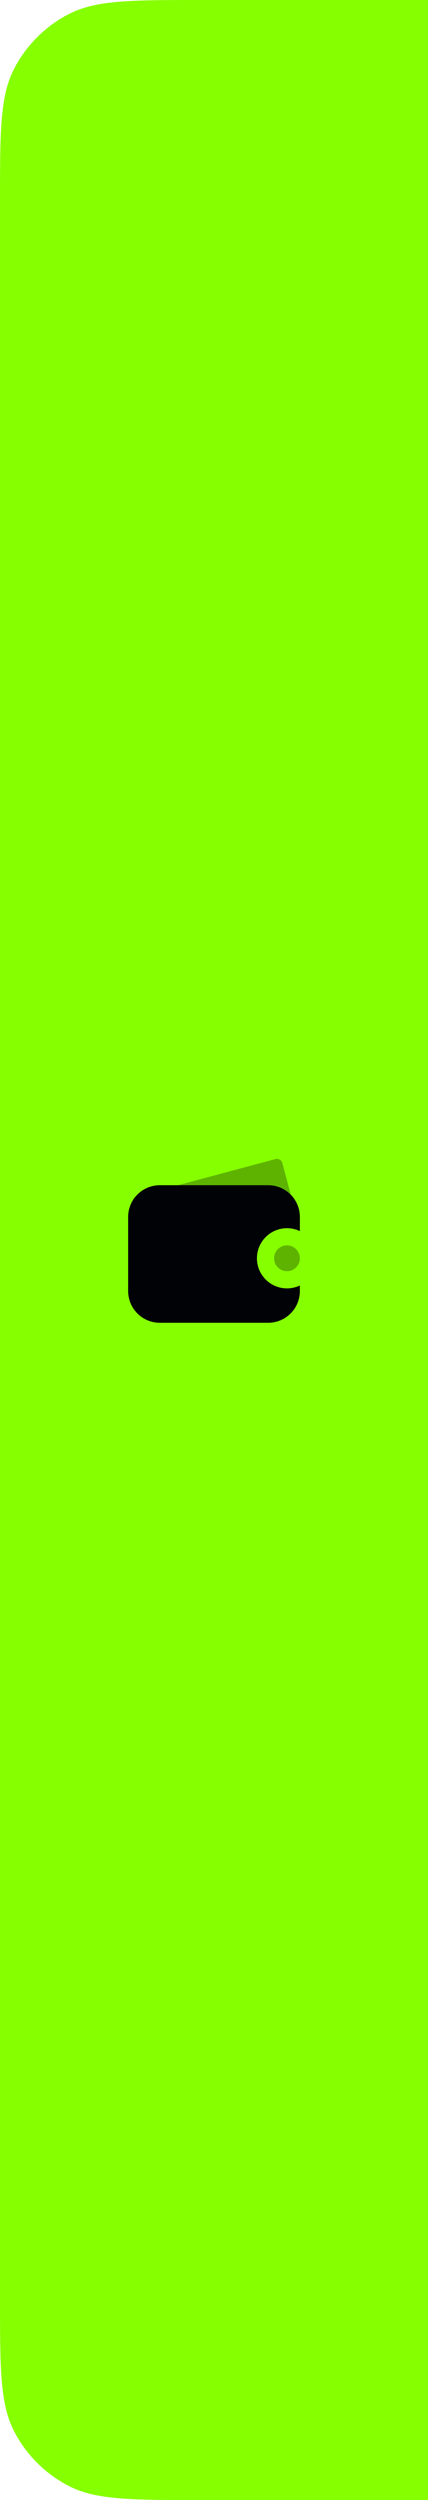 <?xml version="1.0" encoding="UTF-8"?> <svg xmlns="http://www.w3.org/2000/svg" width="54" height="315" viewBox="0 0 54 315" fill="none"><path d="M0 25.6C0 16.639 0 12.159 1.744 8.736C3.278 5.726 5.726 3.278 8.736 1.744C12.159 0 16.639 0 25.6 0H54V315H25.6C16.639 315 12.159 315 8.736 313.256C5.726 311.722 3.278 309.274 1.744 306.264C0 302.841 0 298.361 0 289.4V25.6Z" fill="#86FF00"></path><path opacity="0.3" fill-rule="evenodd" clip-rule="evenodd" d="M36.208 160.167C37.106 160.167 37.833 159.439 37.833 158.542C37.833 157.644 37.106 156.917 36.208 156.917C35.311 156.917 34.583 157.644 34.583 158.542C34.583 159.439 35.311 160.167 36.208 160.167Z" fill="#010205"></path><rect opacity="0.3" x="16.601" y="150.903" width="19.5" height="7.583" rx="0.667" transform="rotate(-15 16.601 150.903)" fill="#010205"></rect><path fill-rule="evenodd" clip-rule="evenodd" d="M20.167 149.333C17.958 149.333 16.167 151.124 16.167 153.333V162.667C16.167 164.876 17.958 166.667 20.167 166.667H33.833C36.043 166.667 37.833 164.876 37.833 162.667V161.968C37.341 162.202 36.79 162.333 36.208 162.333C34.114 162.333 32.417 160.636 32.417 158.542C32.417 156.448 34.114 154.75 36.208 154.75C36.79 154.75 37.341 154.881 37.833 155.115V153.333C37.833 151.124 36.043 149.333 33.833 149.333H20.167Z" fill="#010205"></path></svg> 
